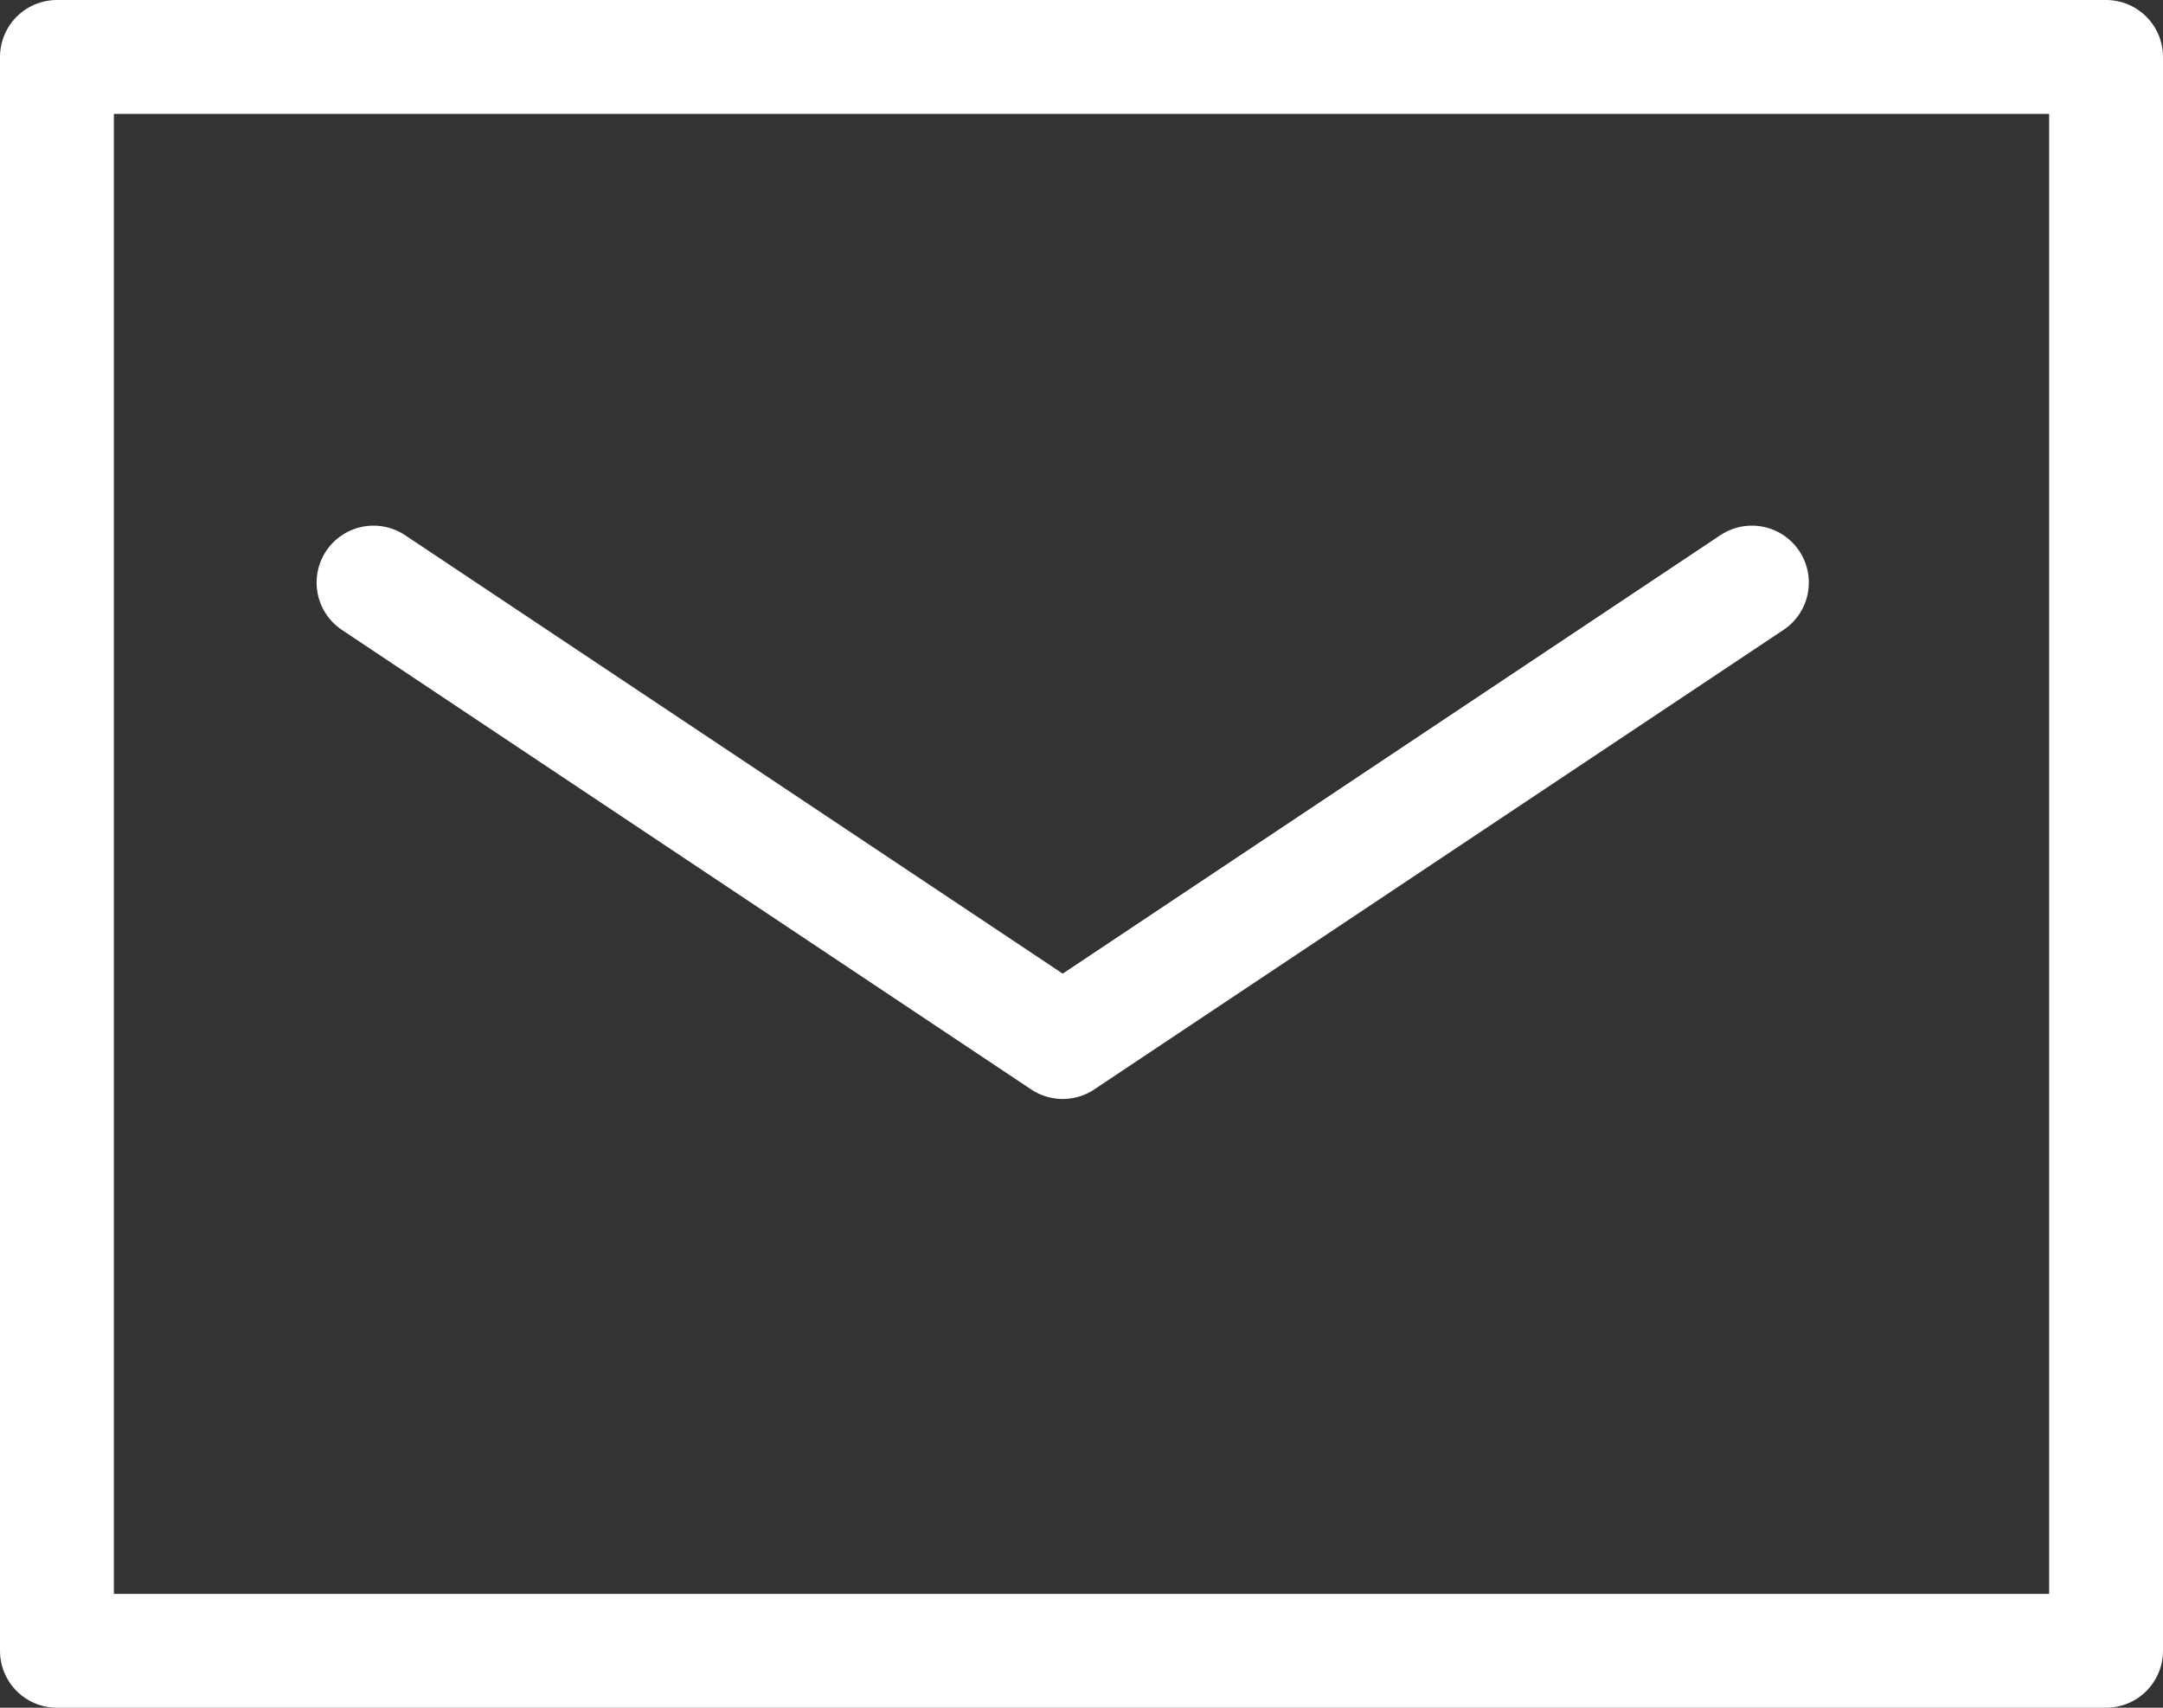 <svg xmlns="http://www.w3.org/2000/svg" width="19" height="15" viewBox="0 0 19 15"><rect x="0" y="0" width="19" height="15" fill="#333333" stroke="none"/><g transform="translate(-1230.333 -371.5)"><path d="M1064.5,25.5v11h-18v-14h18v3" transform="translate(184.333 349.5)" fill="none" stroke="#fff" stroke-linecap="round" stroke-linejoin="round" stroke-width="1"/><path d="M1049.281,27.117l6.054,4.036,6.054-4.036" transform="translate(184.333 349.5)" fill="none" stroke="#fff" stroke-linecap="round" stroke-linejoin="round" stroke-width="1"/></g></svg>
